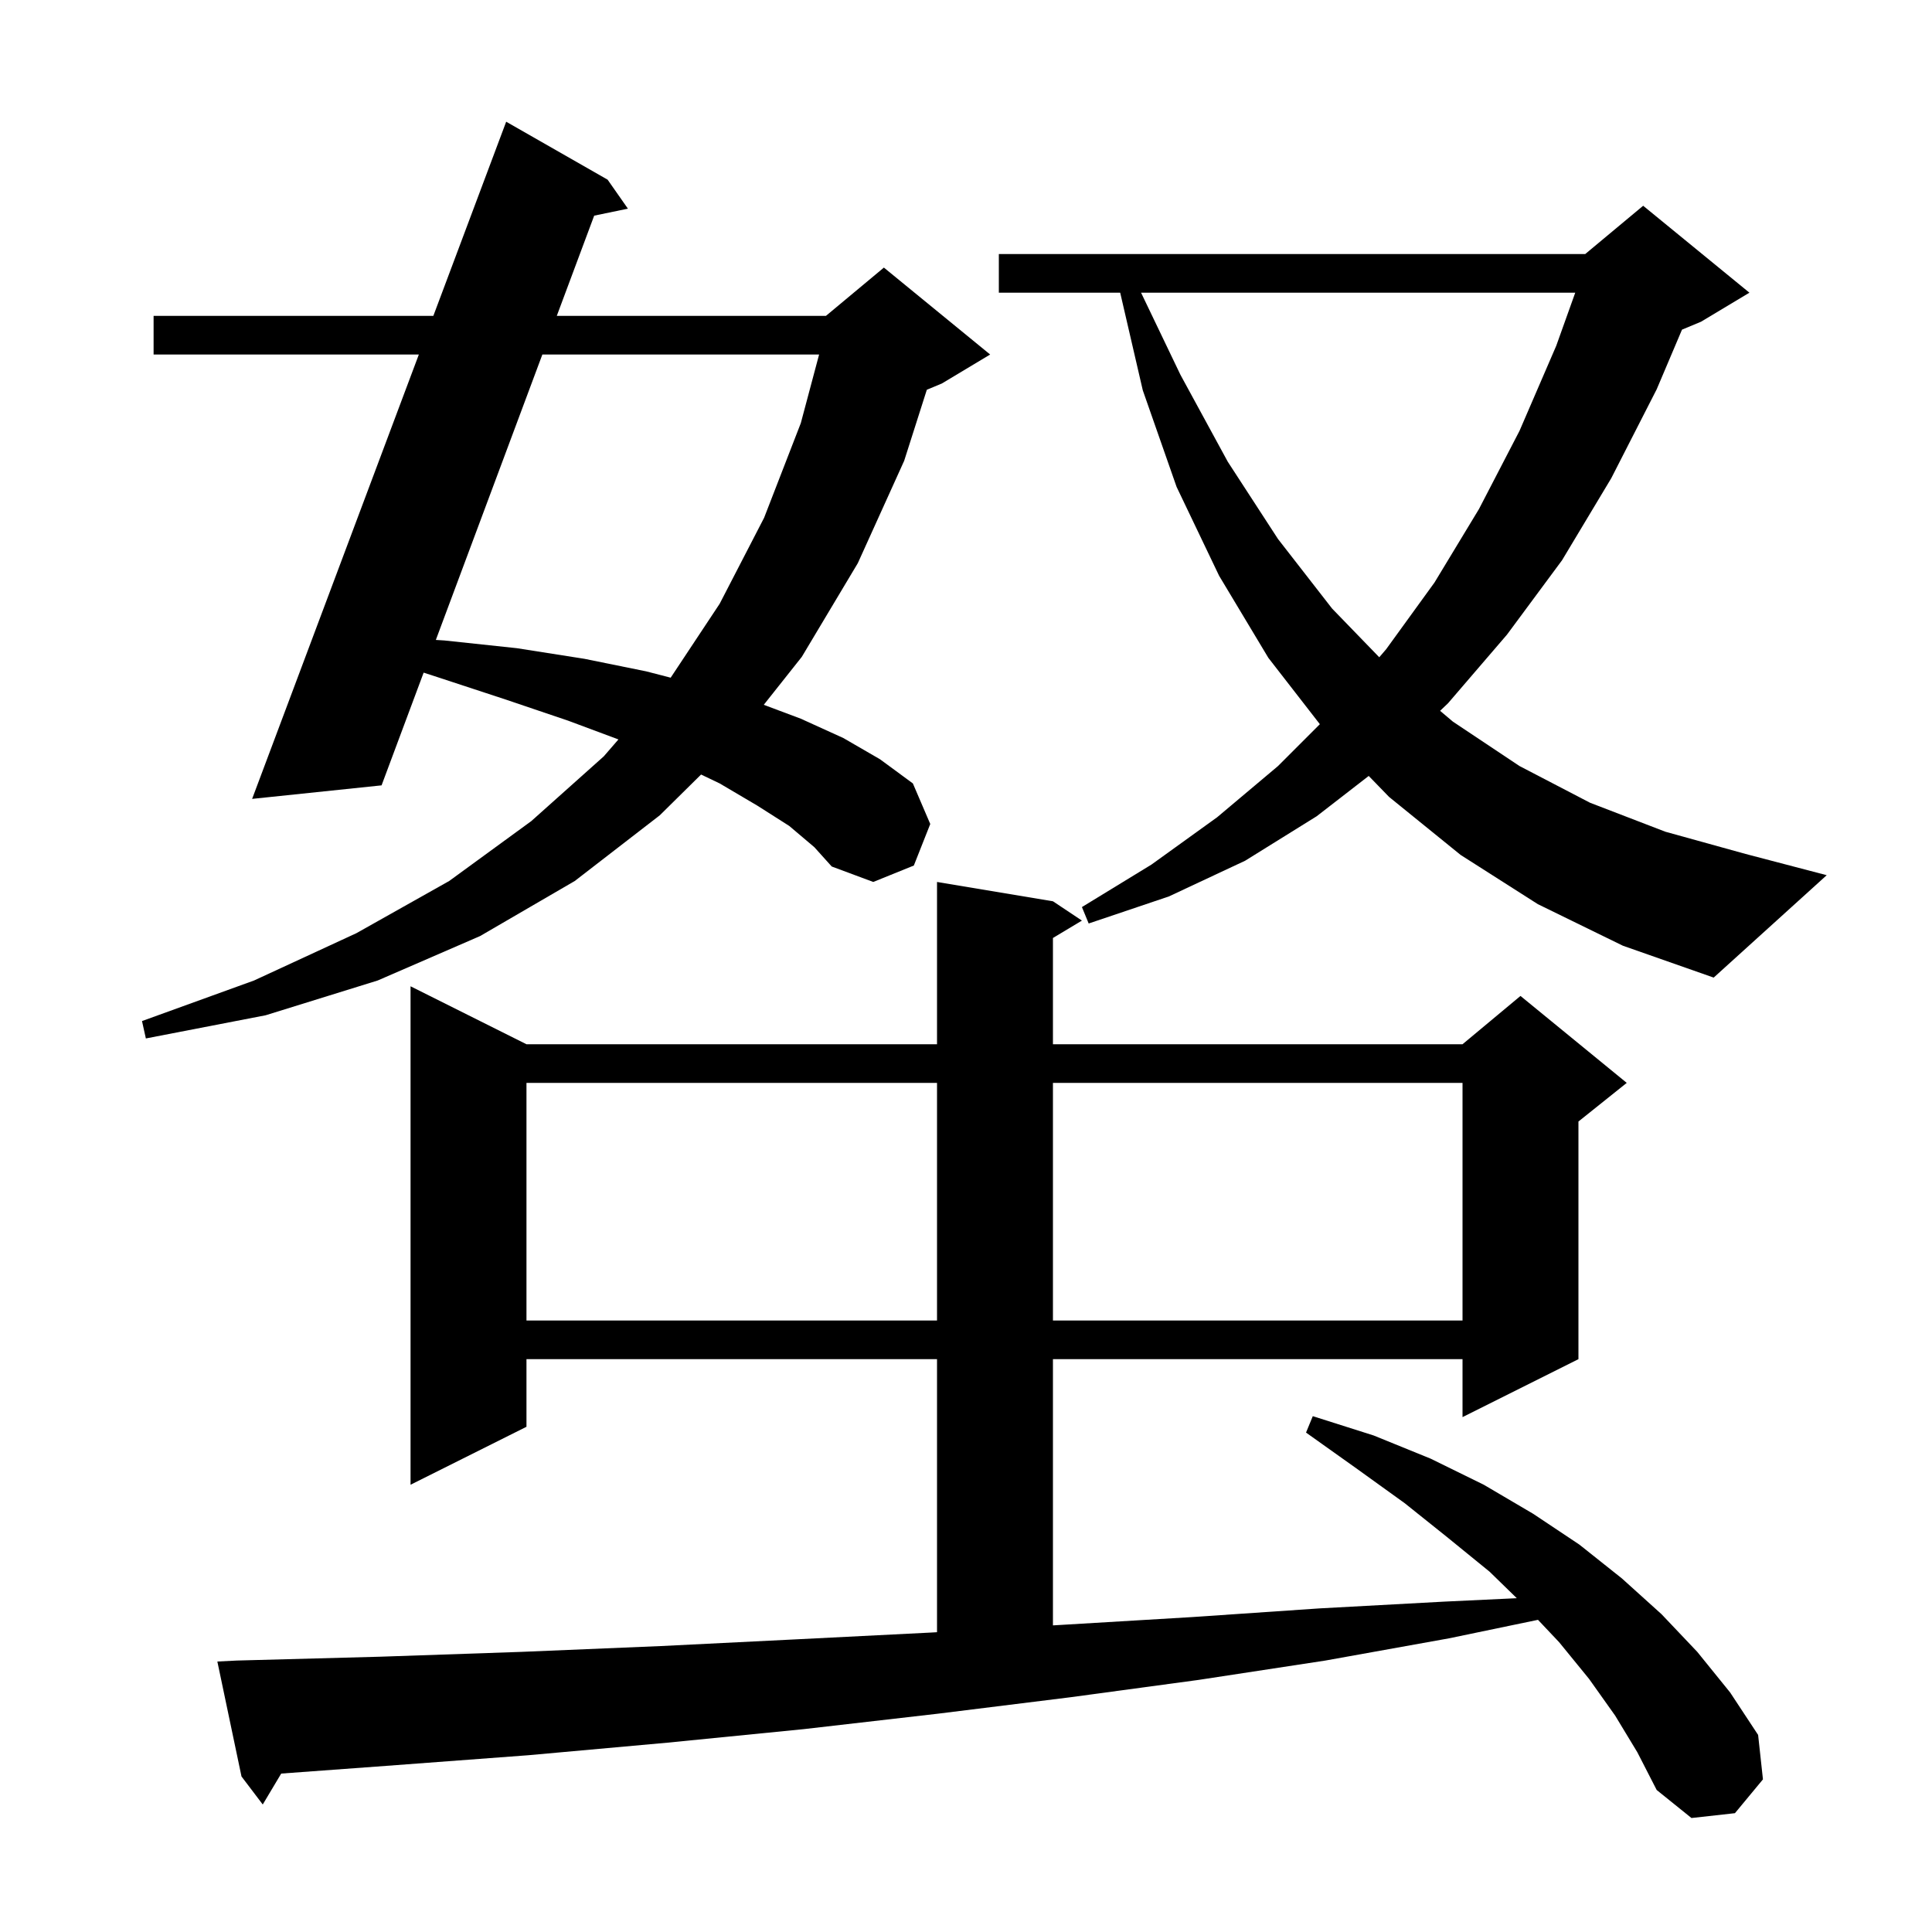 <svg xmlns="http://www.w3.org/2000/svg" xmlns:xlink="http://www.w3.org/1999/xlink" version="1.1" baseProfile="full" viewBox="0 0 200 200" width="200" height="200"><g fill="currentColor"><path d="M 167.2 177.6 L 164.5 173.8 L 161.4 170.0 L 159.212 167.684 L 150.0 169.6 L 137.2 171.9 L 124.1 173.9 L 110.8 175.7 L 97.1 177.4 L 83.2 179.0 L 69.1 180.4 L 54.7 181.7 L 40.0 182.8 L 29.111 183.599 L 27.2 186.8 L 25.0 183.9 L 22.5 172.0 L 24.5 171.9 L 39.4 171.5 L 54.0 171.0 L 68.4 170.4 L 82.5 169.7 L 96.4 169.0 L 97.0 168.965 L 97.0 140.7 L 54.5 140.7 L 54.5 147.7 L 42.5 153.7 L 42.5 102.1 L 54.5 108.1 L 97.0 108.1 L 97.0 91.3 L 109.0 93.3 L 112.0 95.3 L 109.0 97.1 L 109.0 108.1 L 151.4 108.1 L 157.4 103.1 L 168.4 112.1 L 163.4 116.1 L 163.4 140.7 L 151.4 146.7 L 151.4 140.7 L 109.0 140.7 L 109.0 168.259 L 110.0 168.2 L 123.4 167.4 L 136.6 166.5 L 149.5 165.8 L 157.019 165.445 L 154.2 162.7 L 149.9 159.2 L 145.4 155.6 L 140.4 152.0 L 135.2 148.3 L 135.9 146.6 L 142.2 148.6 L 148.1 151.0 L 153.6 153.7 L 158.7 156.7 L 163.5 159.9 L 167.9 163.4 L 172.0 167.1 L 175.7 171.0 L 179.1 175.2 L 182.0 179.6 L 182.5 184.2 L 179.6 187.7 L 175.1 188.2 L 171.5 185.3 L 169.5 181.4 Z M 54.5 112.1 L 54.5 136.7 L 97.0 136.7 L 97.0 112.1 Z M 109.0 112.1 L 109.0 136.7 L 151.4 136.7 L 151.4 112.1 Z M 81.7 85.5 L 78.4 83.4 L 74.5 81.1 L 72.575 80.179 L 68.3 84.4 L 59.5 91.2 L 49.7 96.9 L 39.1 101.5 L 27.5 105.1 L 15.1 107.5 L 14.7 105.7 L 26.3 101.5 L 36.9 96.6 L 46.5 91.2 L 55.0 85.0 L 62.5 78.3 L 64.02 76.546 L 58.8 74.6 L 52.3 72.4 L 45.3 70.1 L 43.855 69.631 L 39.5 81.3 L 26.1 82.7 L 43.358 36.7 L 15.9 36.7 L 15.9 32.7 L 44.859 32.7 L 52.4 12.6 L 62.9 18.6 L 65.0 21.6 L 61.51 22.324 L 57.638 32.7 L 85.5 32.7 L 91.5 27.7 L 102.5 36.7 L 97.5 39.7 L 95.945 40.348 L 93.6 47.7 L 88.8 58.3 L 83.0 68.0 L 79.065 72.962 L 82.9 74.4 L 87.3 76.4 L 91.1 78.6 L 94.5 81.1 L 96.3 85.3 L 94.6 89.6 L 90.4 91.3 L 86.1 89.7 L 84.3 87.7 Z M 159.2 93.6 L 151.2 88.5 L 143.8 82.5 L 141.689 80.325 L 136.3 84.5 L 128.9 89.1 L 121.0 92.8 L 112.7 95.6 L 112.0 93.9 L 119.2 89.5 L 126.0 84.6 L 132.3 79.3 L 136.632 74.968 L 131.3 68.1 L 126.2 59.6 L 121.8 50.4 L 118.3 40.4 L 115.962 30.3 L 103.4 30.3 L 103.4 26.3 L 164.1 26.3 L 170.1 21.3 L 181.1 30.3 L 176.1 33.3 L 174.12 34.125 L 171.5 40.3 L 166.8 49.5 L 161.7 58.0 L 156.0 65.7 L 149.9 72.8 L 149.078 73.584 L 150.4 74.7 L 157.3 79.3 L 164.6 83.1 L 172.4 86.1 L 180.7 88.4 L 189.1 90.6 L 177.4 101.2 L 168.0 97.9 Z M 56.145 36.7 L 45.118 66.246 L 46.0 66.3 L 53.5 67.1 L 60.5 68.2 L 66.9 69.5 L 69.428 70.154 L 74.5 62.5 L 79.1 53.6 L 82.9 43.8 L 84.793 36.7 Z M 118.123 30.3 L 122.2 38.8 L 127.1 47.8 L 132.3 55.8 L 137.9 63.0 L 142.78 68.04 L 143.5 67.2 L 148.5 60.3 L 153.1 52.7 L 157.3 44.6 L 161.1 35.8 L 163.068 30.3 Z "/></g></svg>